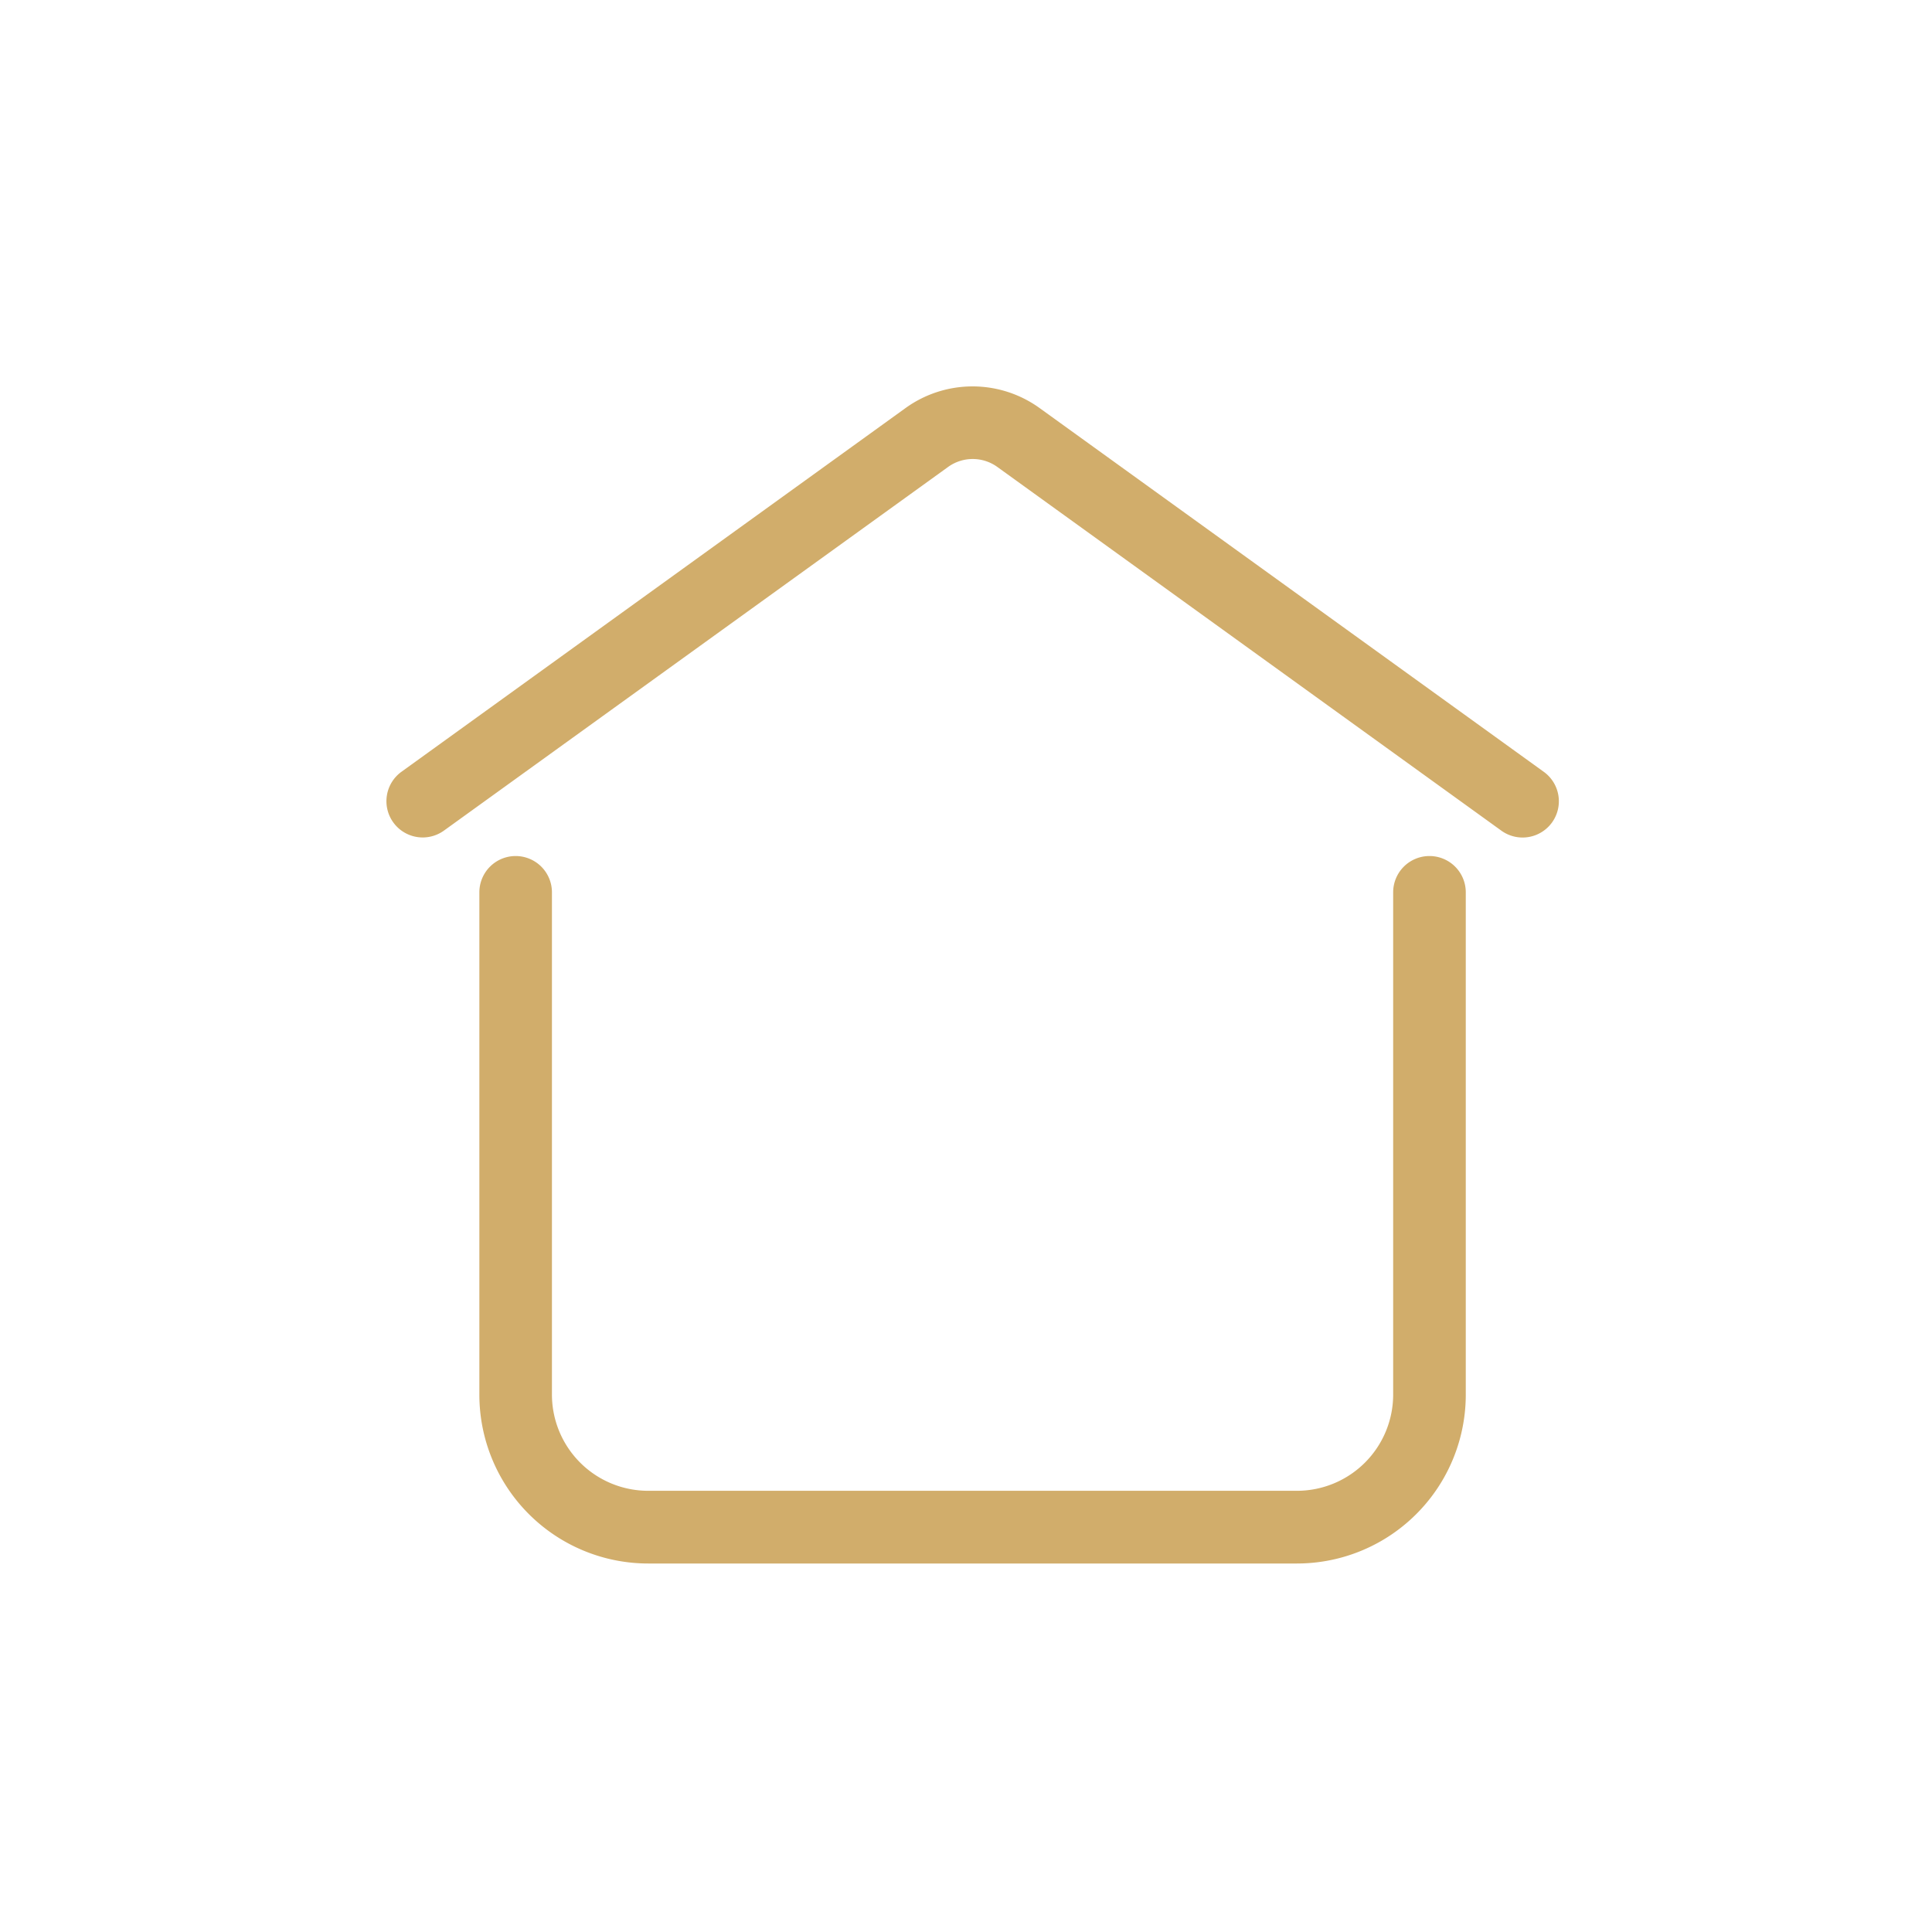 <svg xmlns="http://www.w3.org/2000/svg" width="60" height="60" viewBox="0 0 60 60"><defs><style>.a{fill:#fff;}.b{fill:#d1ad6b;}</style></defs><g transform="translate(-1270 -1126)"><rect class="a" width="60" height="60" transform="translate(1270 1126)"/><g transform="translate(1282 1138)"><path class="b" d="M822.565,365.723a2.99,2.99,0,0,1-2.99,2.99H799.43a2.99,2.99,0,0,1-2.99-2.991v-15.6A1.127,1.127,0,0,0,795.313,349h0a1.127,1.127,0,0,0-1.127,1.127v15.6a5.244,5.244,0,0,0,5.244,5.244h20.145a5.244,5.244,0,0,0,5.245-5.245v-15.6A1.127,1.127,0,0,0,823.692,349h0a1.127,1.127,0,0,0-1.127,1.127Z" transform="translate(-791.299 -334.415)"/><path class="b" d="M802.947,291.441a3.558,3.558,0,0,0-4.17,0l-15.651,11.293a1.127,1.127,0,0,0-.254,1.573h0a1.127,1.127,0,0,0,1.573.254L800.1,293.269a1.308,1.308,0,0,1,1.533,0l15.651,11.294a1.127,1.127,0,0,0,1.573-.254h0a1.127,1.127,0,0,0-.255-1.573Z" transform="translate(-782.658 -290.766)"/></g></g></svg>